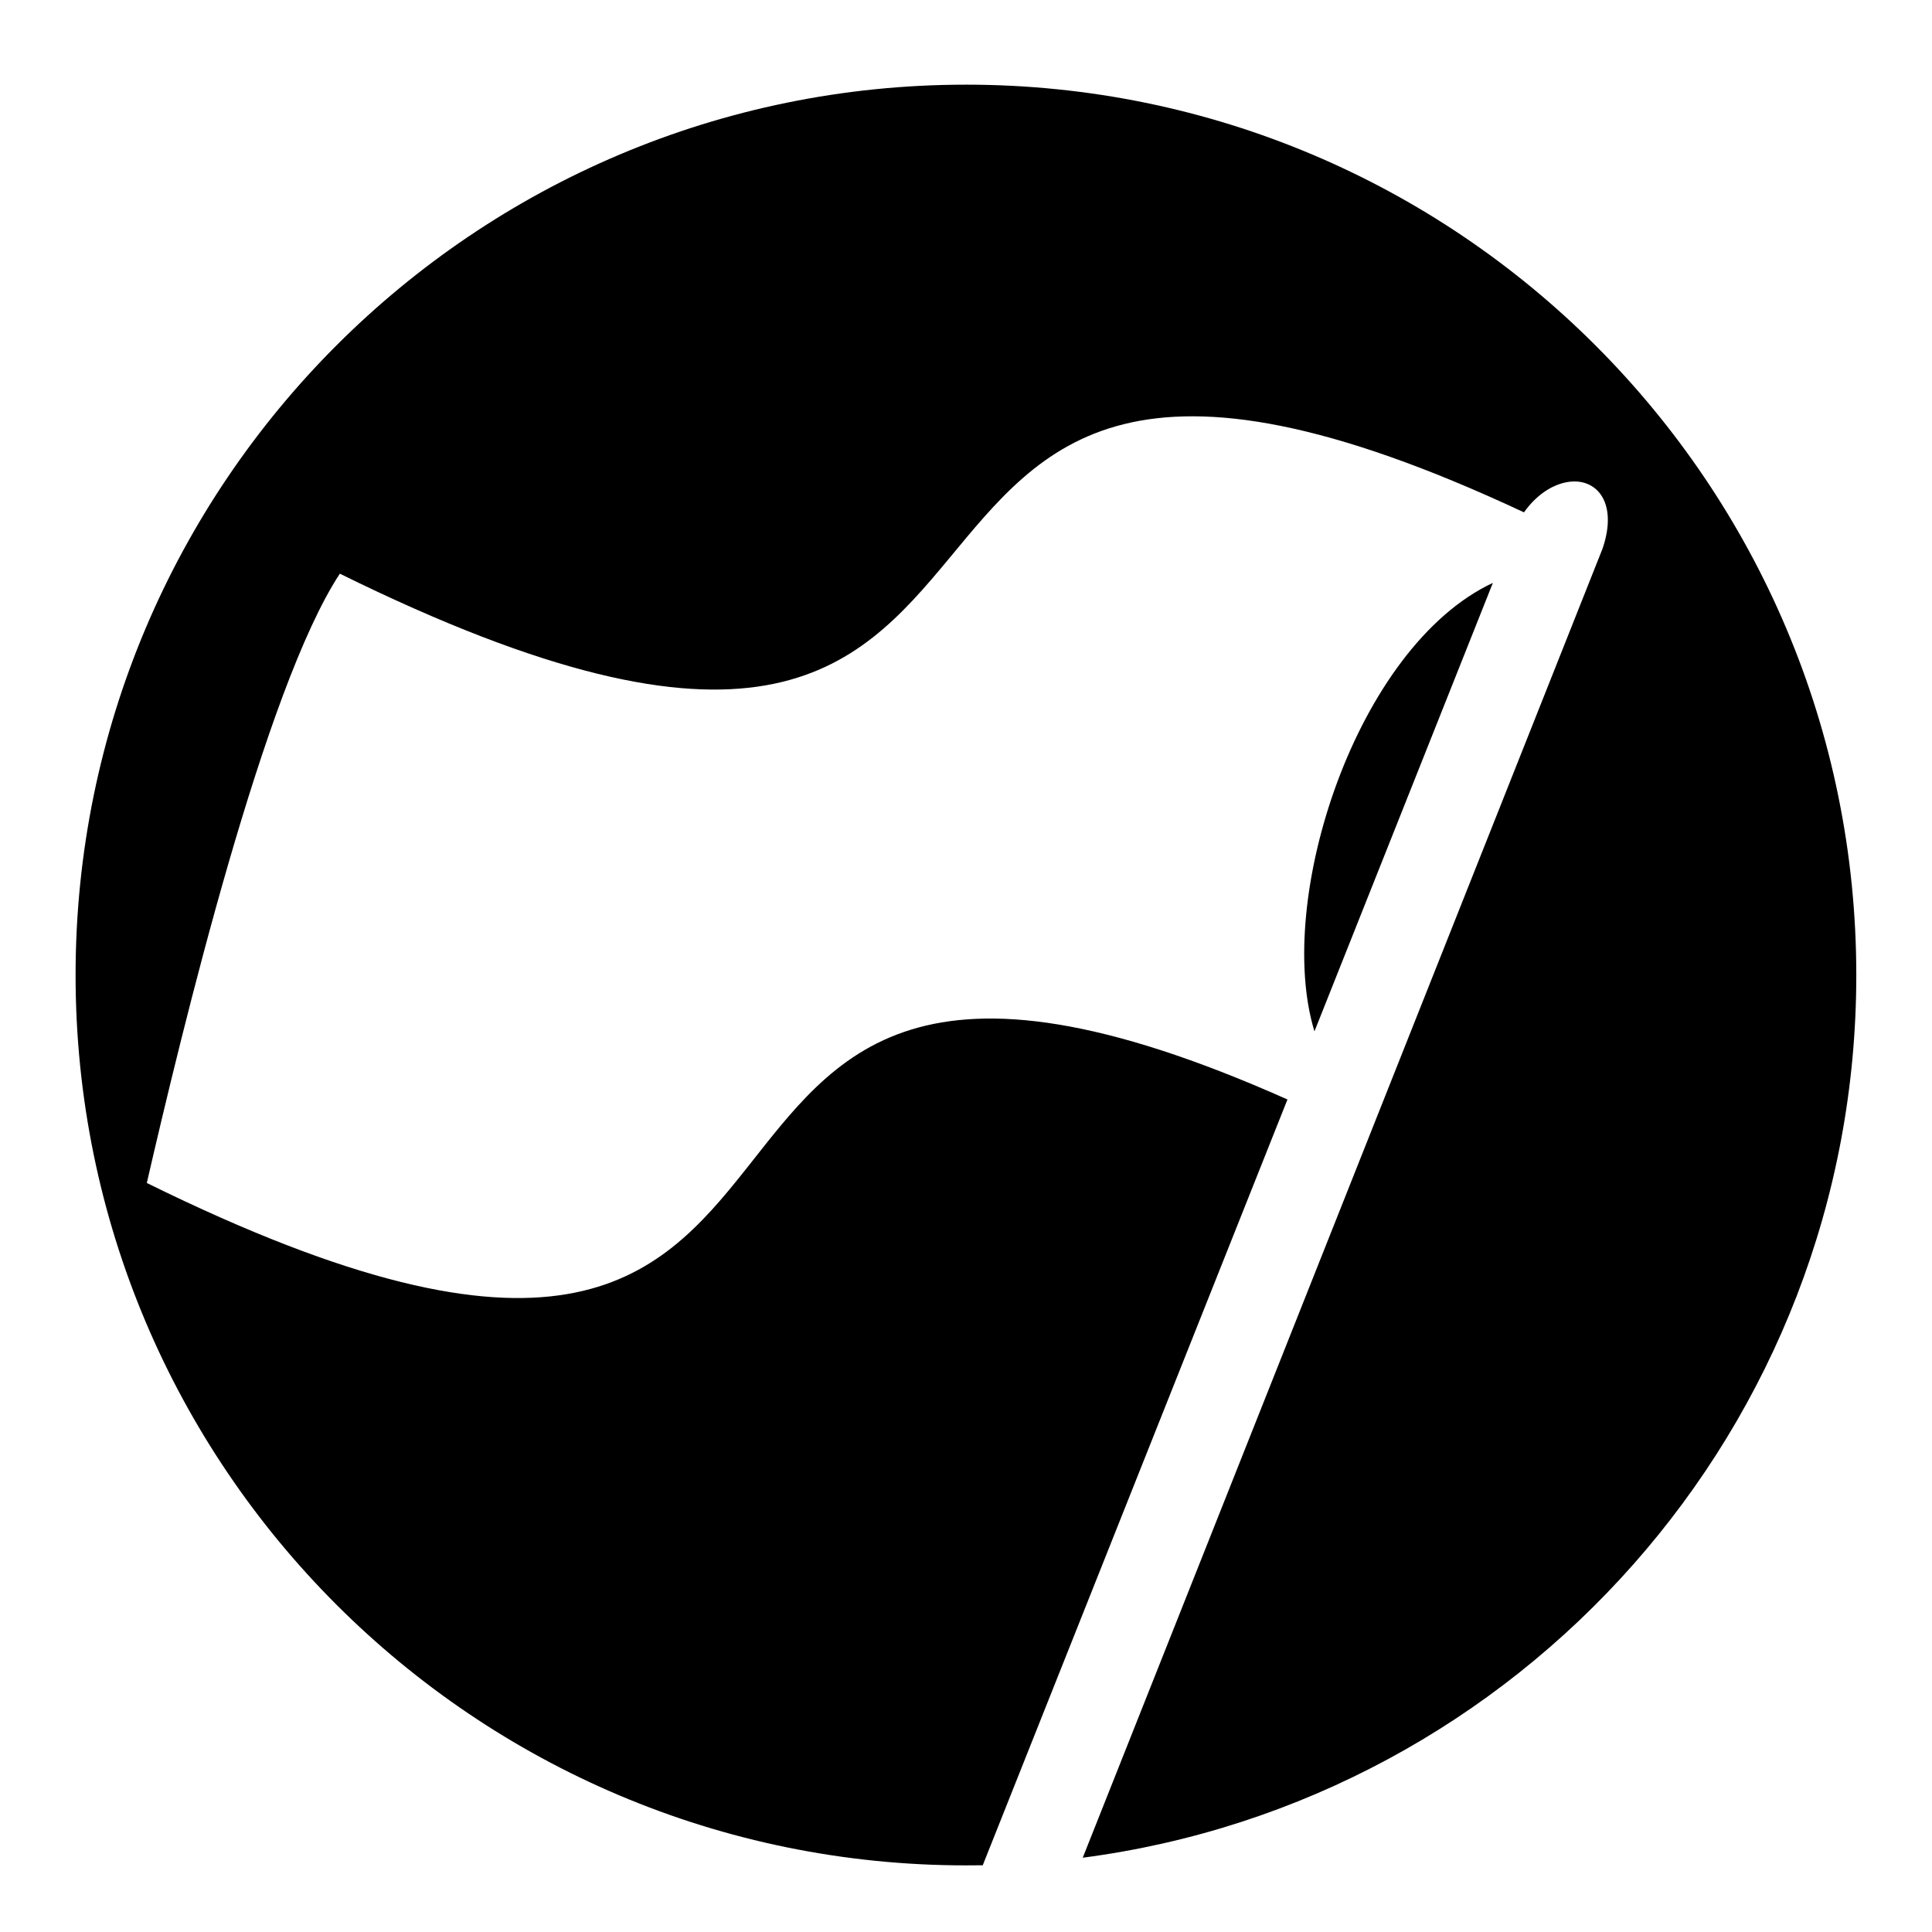 <?xml version="1.0" encoding="utf-8"?><!-- Скачано с сайта svg4.ru / Downloaded from svg4.ru -->
<svg width="800px" height="800px" viewBox="0 0 512 512" xmlns="http://www.w3.org/2000/svg"><path fill="#000000" d="M256 22.438c-130.314 0-235.97 105.654-235.97 235.968 0 130.315 105.656 235.938 235.97 235.938 1.483 0 2.96-.004 4.438-.03l80.75-202.94C144.107 203.56 256.543 420.788 38.906 313.5c9.302-40.373 31.205-131.175 51.157-161.47 220.625 108.762 105.205-113.935 313.812-16.25 3.196-4.52 7.158-7.076 10.875-7.905 7.96-1.777 14.27 4.87 9.938 17.53l-137.75 346.908c115.697-15.15 205-114.077 205-233.907 0-130.314-105.624-235.97-235.938-235.97zm139.625 132.03c-36.11 16.943-57.968 83.92-47.28 118.845l47.28-118.844z"/></svg>
